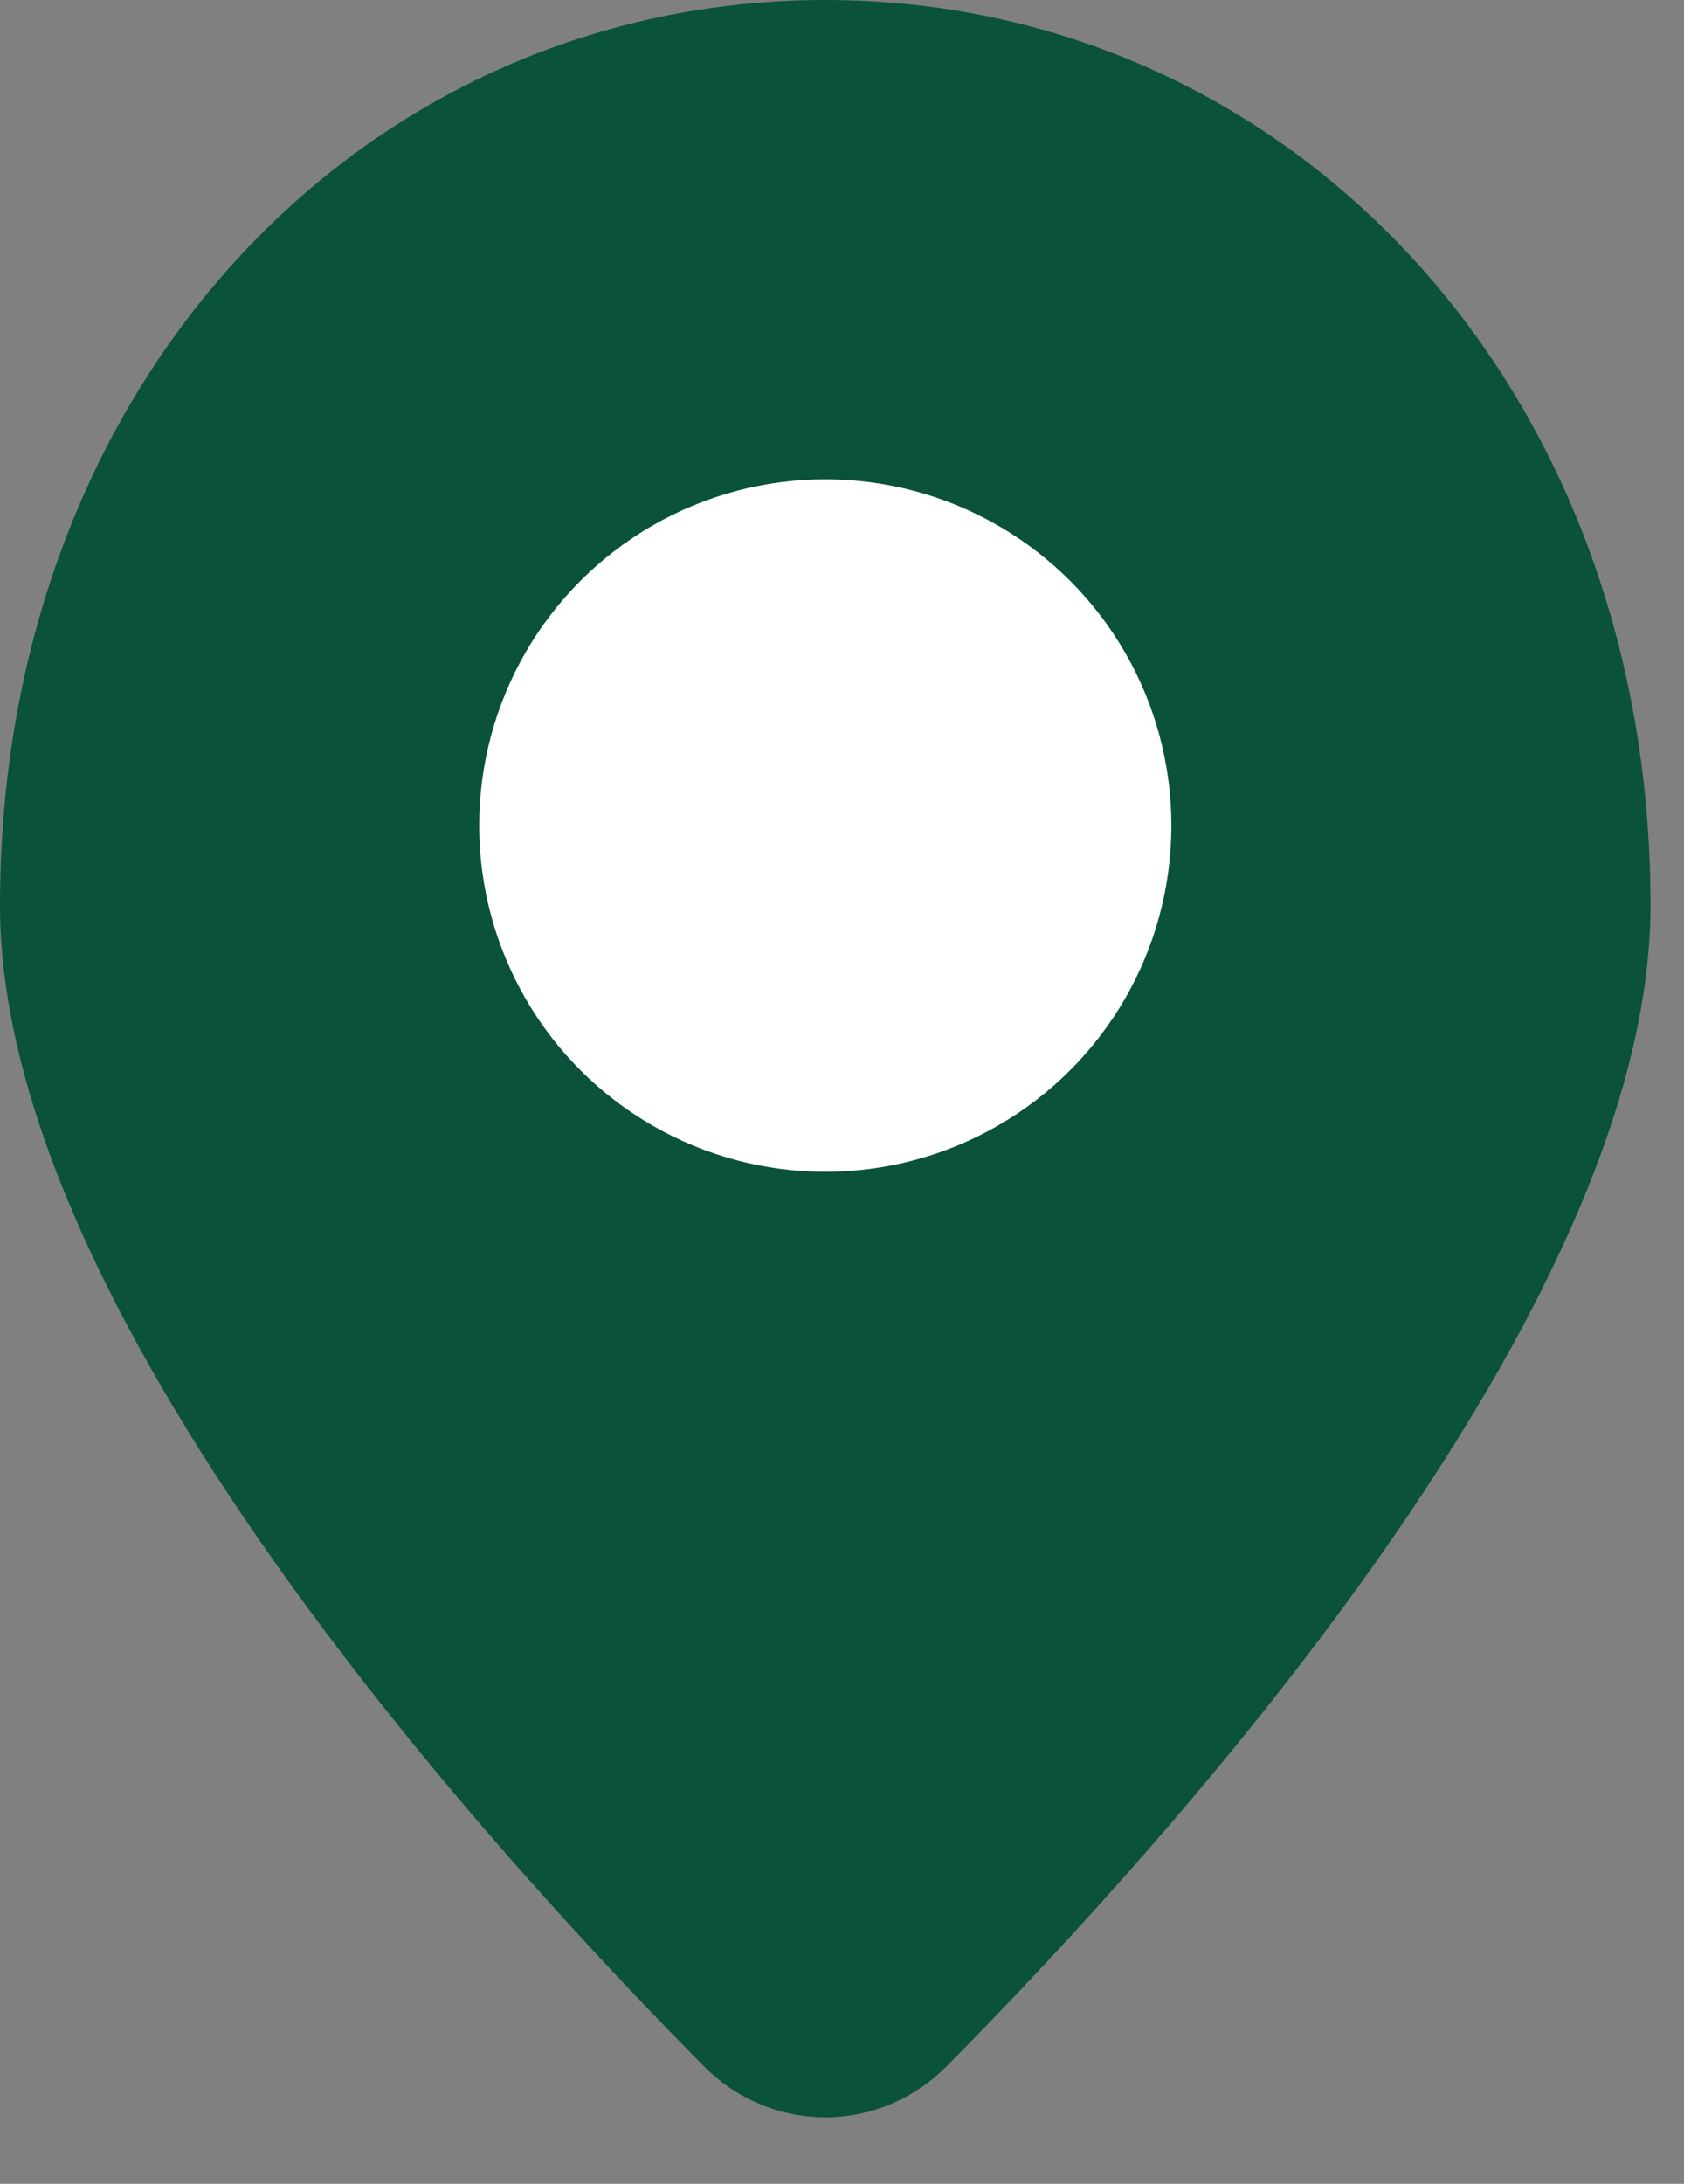 <svg width="27" height="35" viewBox="0 0 27 35" fill="none" xmlns="http://www.w3.org/2000/svg">
    <rect x="0" y="0" width="27" height="35" fill="#808080" stroke="none"/>
    <path d="M26.463 14.512C26.463 20.945 18.861 29.397 15.182 33.111C14.095 34.208 12.368 34.208 11.282 33.111C7.602 29.397 0 20.945 0 14.512C0 6.026 5.924 0 13.232 0C20.539 0 26.463 6.026 26.463 14.512Z" fill="#0A523B"/>
    <circle cx="13.232" cy="13.231" r="5.549" fill="white"/>
    <circle cx="13.232" cy="13.232" r="2.134" fill="white"/>
</svg>
